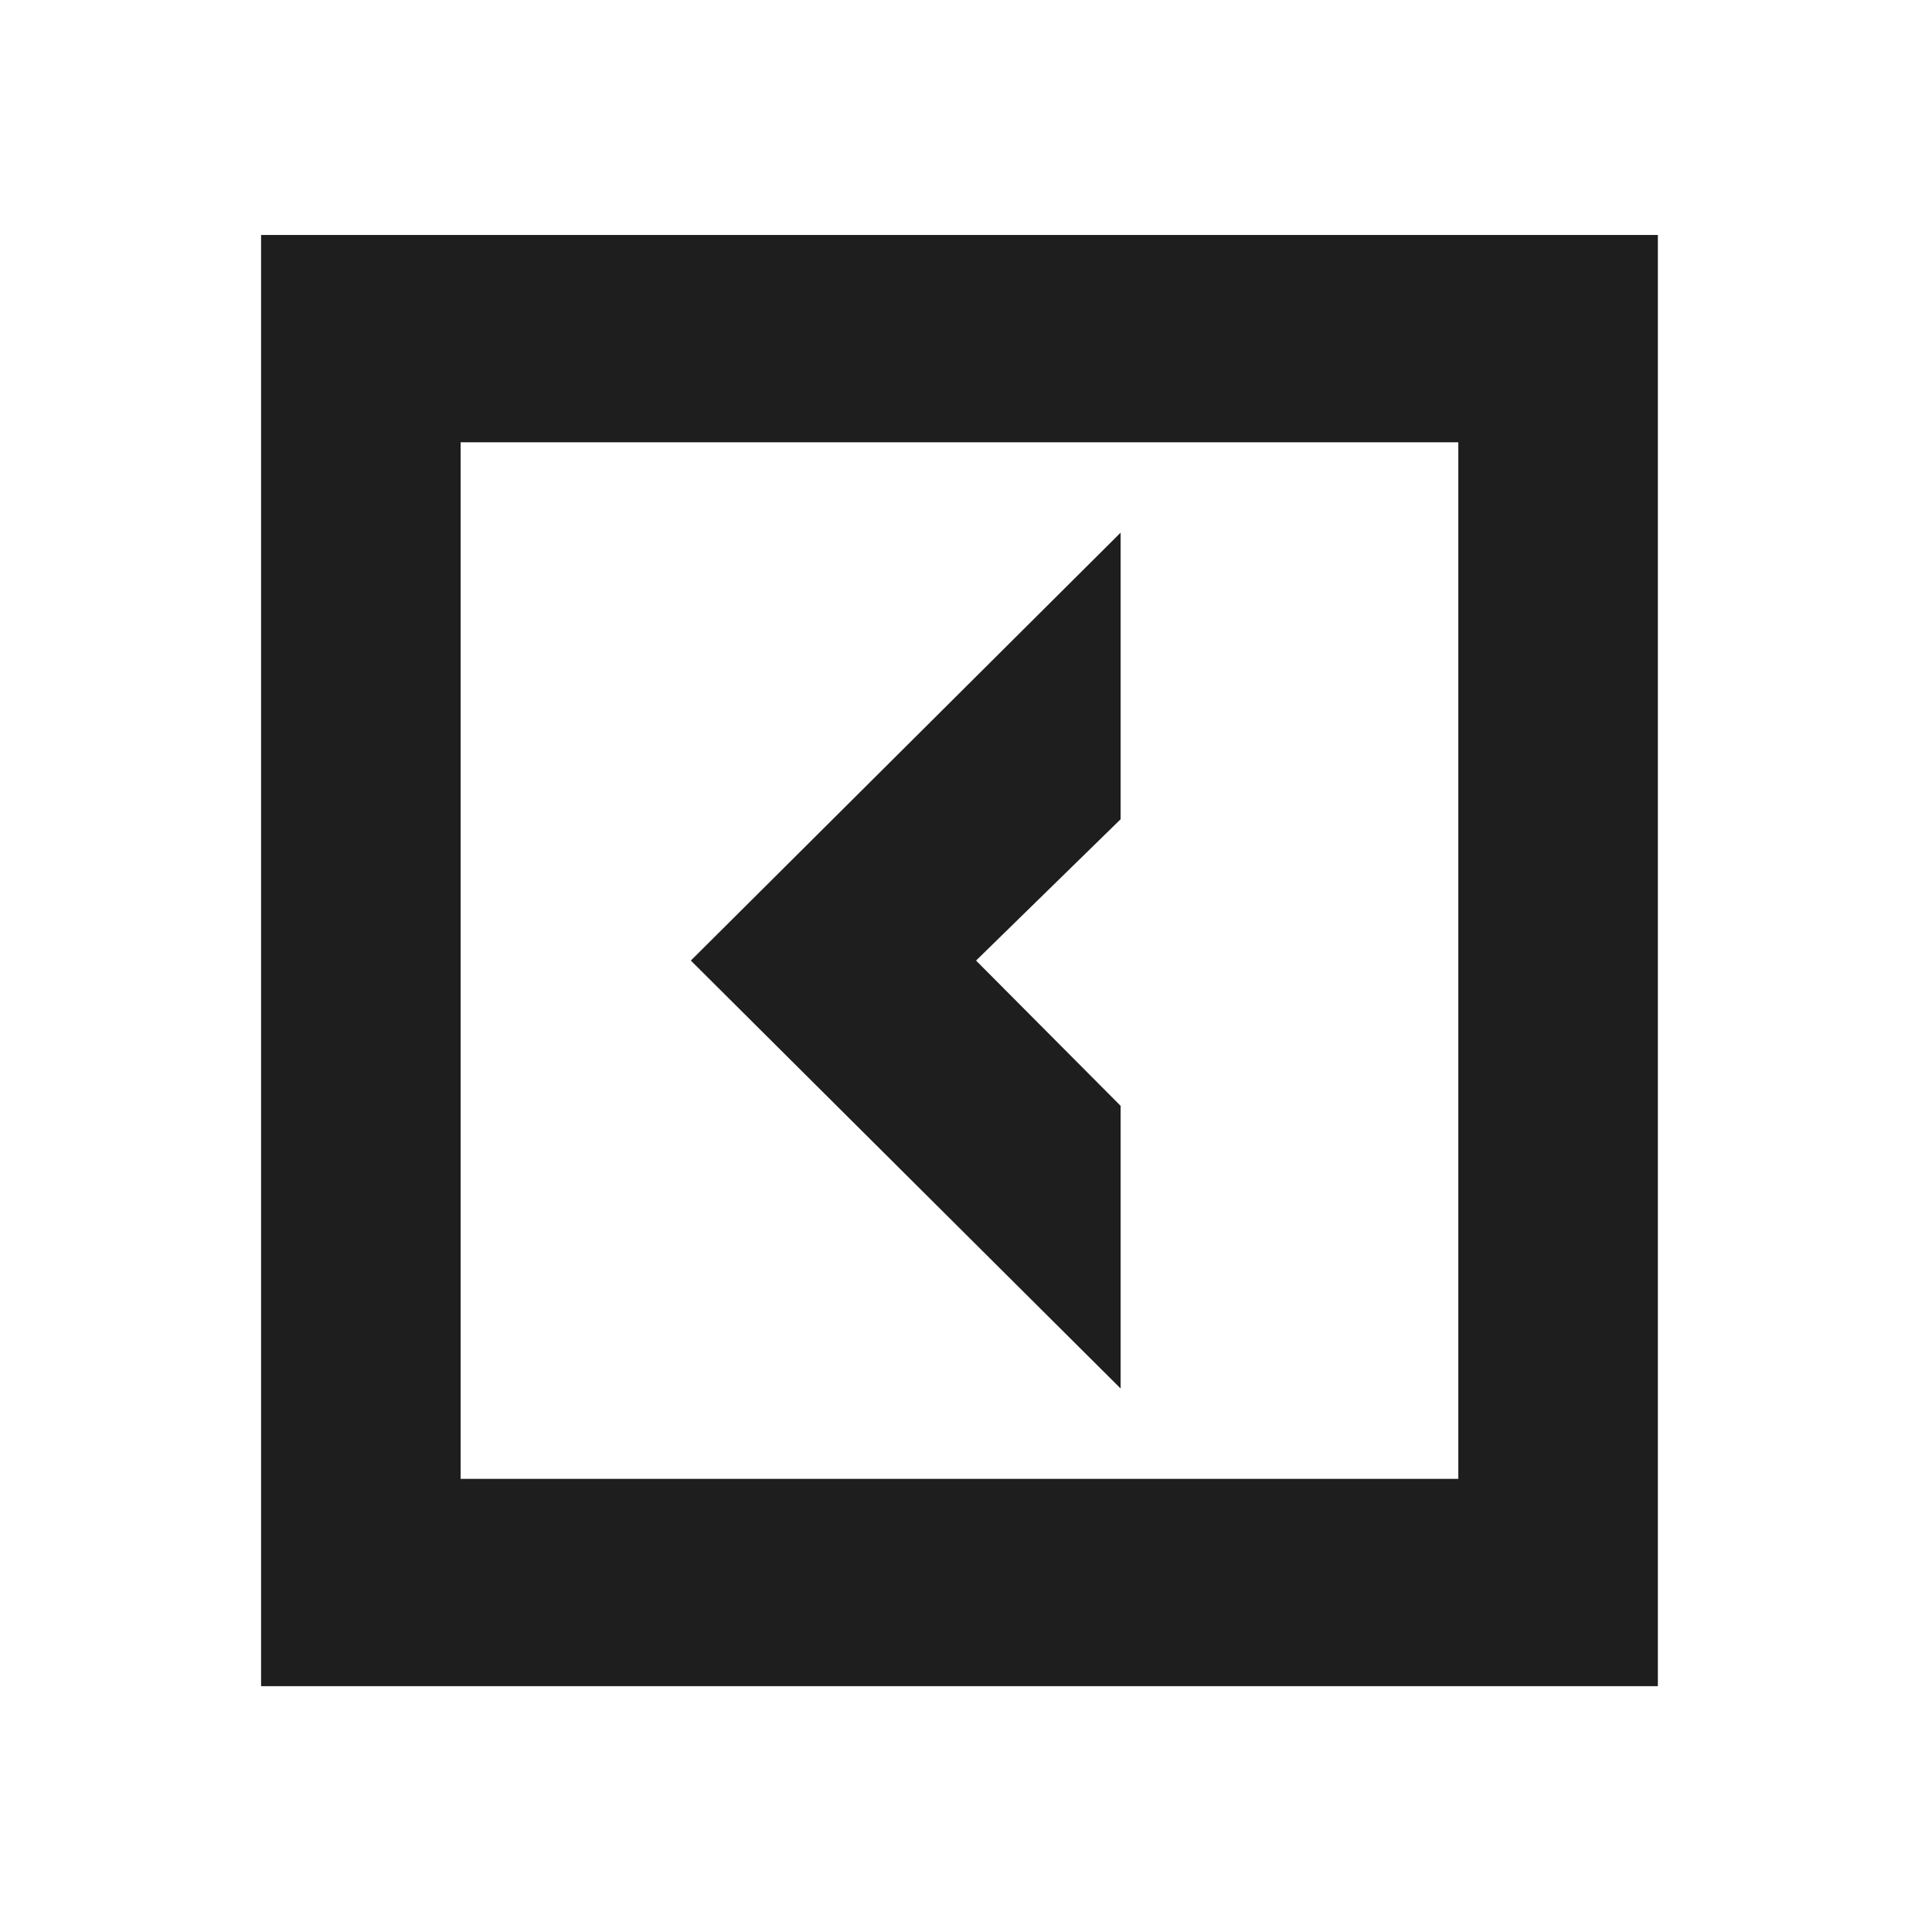 <?xml version="1.0" encoding="UTF-8"?> <svg xmlns="http://www.w3.org/2000/svg" width="148" height="148" viewBox="0 0 148 148" fill="none"><rect width="148" height="148" fill="white"></rect><path d="M20 18V129.168H127V18H20ZM111.714 113.287H35.286V33.881H111.714V113.287Z" fill="#1E1E1E"></path><path d="M85.844 84.712L74.77 73.584L85.844 62.758V40.804L52.921 73.584L85.844 106.365V84.712Z" fill="#1E1E1E"></path></svg> 